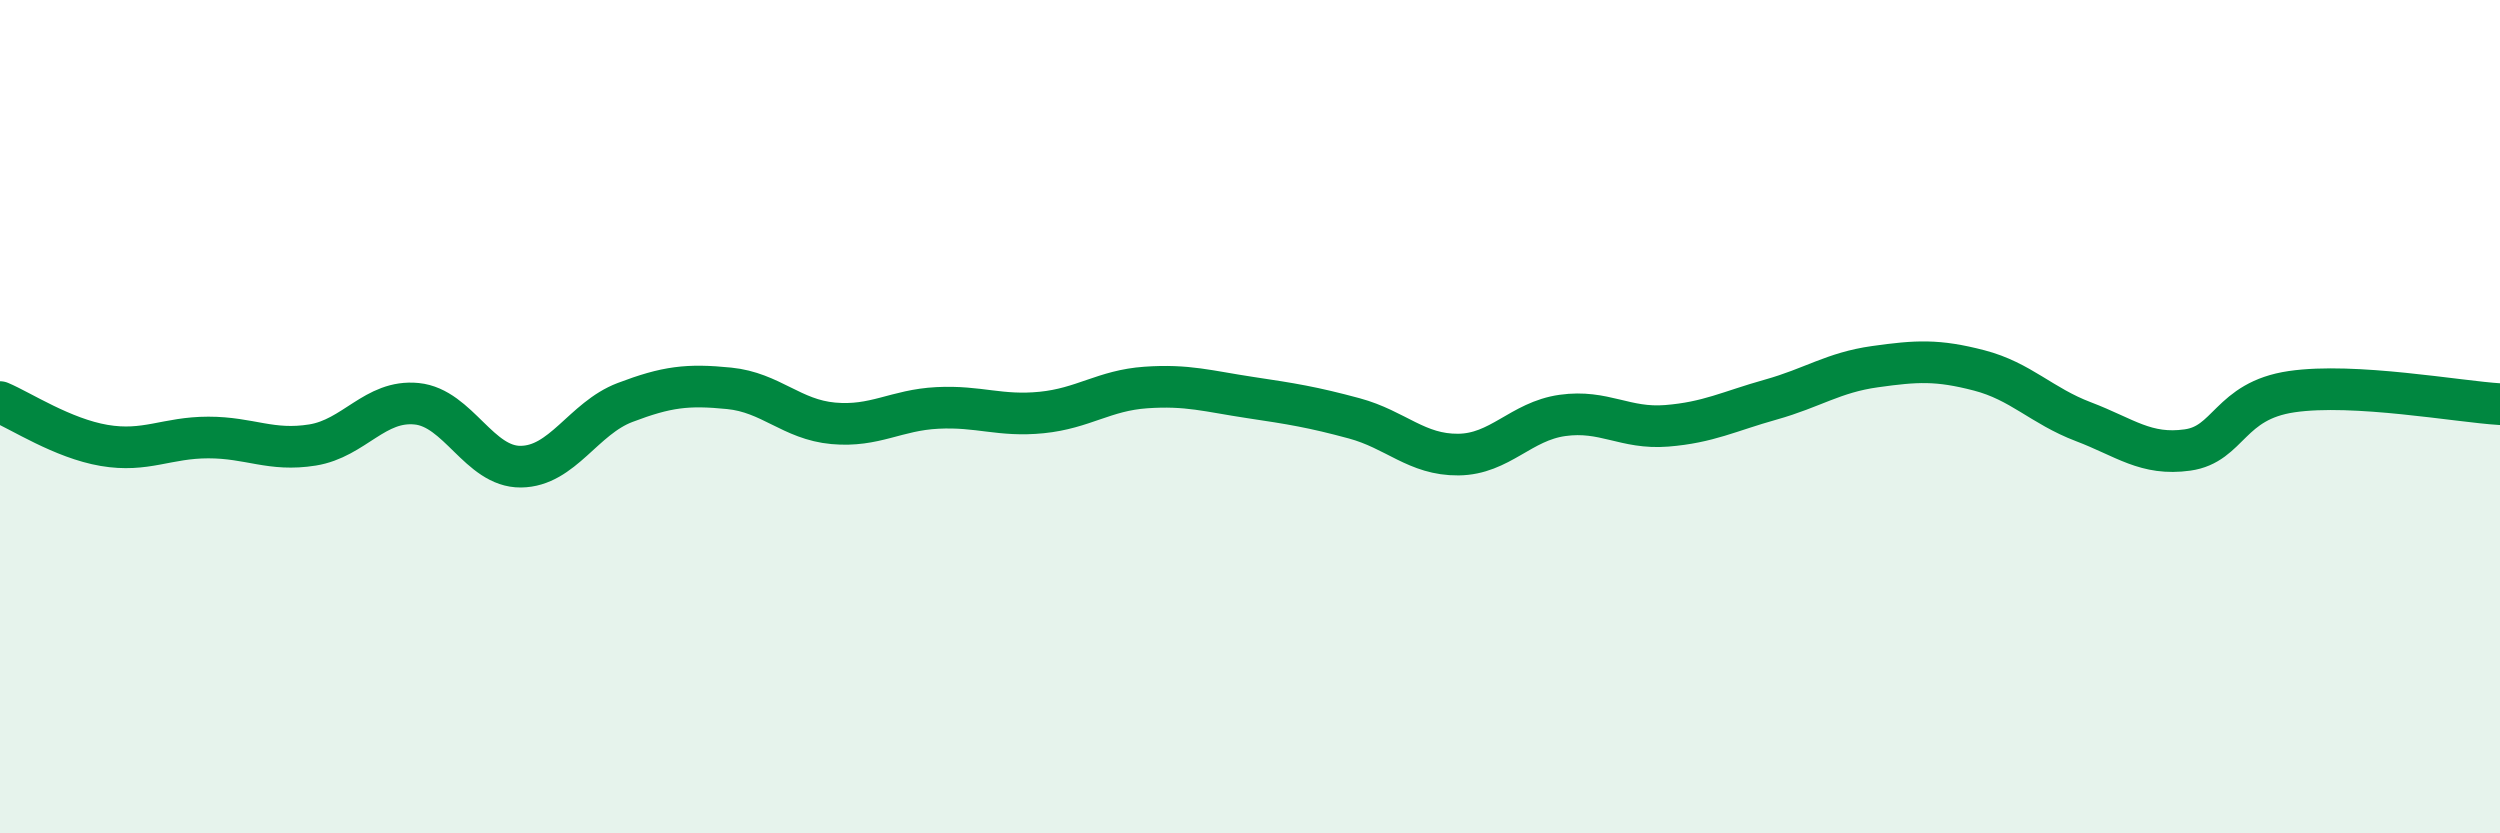
    <svg width="60" height="20" viewBox="0 0 60 20" xmlns="http://www.w3.org/2000/svg">
      <path
        d="M 0,9.65 C 0.5,9.86 1.5,10.52 2.5,10.69 C 3.5,10.86 4,10.5 5,10.5 C 6,10.5 6.5,10.84 7.5,10.68 C 8.5,10.52 9,9.59 10,9.69 C 11,9.79 11.5,11.21 12.5,11.2 C 13.5,11.19 14,10.04 15,9.66 C 16,9.28 16.5,9.22 17.5,9.32 C 18.5,9.42 19,10.07 20,10.16 C 21,10.25 21.5,9.84 22.5,9.79 C 23.5,9.74 24,10 25,9.9 C 26,9.8 26.5,9.37 27.5,9.3 C 28.5,9.23 29,9.39 30,9.54 C 31,9.69 31.5,9.77 32.5,10.04 C 33.5,10.31 34,10.92 35,10.91 C 36,10.9 36.5,10.11 37.5,9.97 C 38.5,9.83 39,10.3 40,10.22 C 41,10.14 41.5,9.87 42.5,9.59 C 43.5,9.31 44,8.94 45,8.8 C 46,8.66 46.5,8.63 47.5,8.89 C 48.5,9.15 49,9.74 50,10.12 C 51,10.5 51.5,10.94 52.5,10.8 C 53.5,10.66 53.5,9.62 55,9.4 C 56.5,9.18 59,9.64 60,9.7L60 20L0 20Z"
        fill="#008740"
        opacity="0.1"
        stroke-linecap="round"
        stroke-linejoin="round"
      />
      <path
        d="M 0,9.65 C 0.5,9.86 1.5,10.52 2.5,10.69 C 3.5,10.86 4,10.5 5,10.5 C 6,10.5 6.5,10.84 7.5,10.68 C 8.5,10.52 9,9.59 10,9.69 C 11,9.79 11.5,11.21 12.5,11.2 C 13.5,11.19 14,10.04 15,9.66 C 16,9.28 16.5,9.22 17.5,9.32 C 18.5,9.42 19,10.07 20,10.16 C 21,10.25 21.5,9.84 22.5,9.79 C 23.5,9.74 24,10 25,9.9 C 26,9.8 26.5,9.37 27.5,9.3 C 28.5,9.23 29,9.39 30,9.54 C 31,9.69 31.5,9.77 32.5,10.04 C 33.5,10.31 34,10.92 35,10.91 C 36,10.9 36.5,10.11 37.5,9.97 C 38.5,9.83 39,10.3 40,10.22 C 41,10.14 41.5,9.87 42.5,9.59 C 43.5,9.31 44,8.94 45,8.8 C 46,8.66 46.5,8.63 47.5,8.89 C 48.5,9.15 49,9.74 50,10.12 C 51,10.5 51.5,10.94 52.5,10.8 C 53.5,10.66 53.5,9.62 55,9.4 C 56.5,9.18 59,9.64 60,9.7"
        stroke="#008740"
        stroke-width="1"
        fill="none"
        stroke-linecap="round"
        stroke-linejoin="round"
      />
    </svg>
  